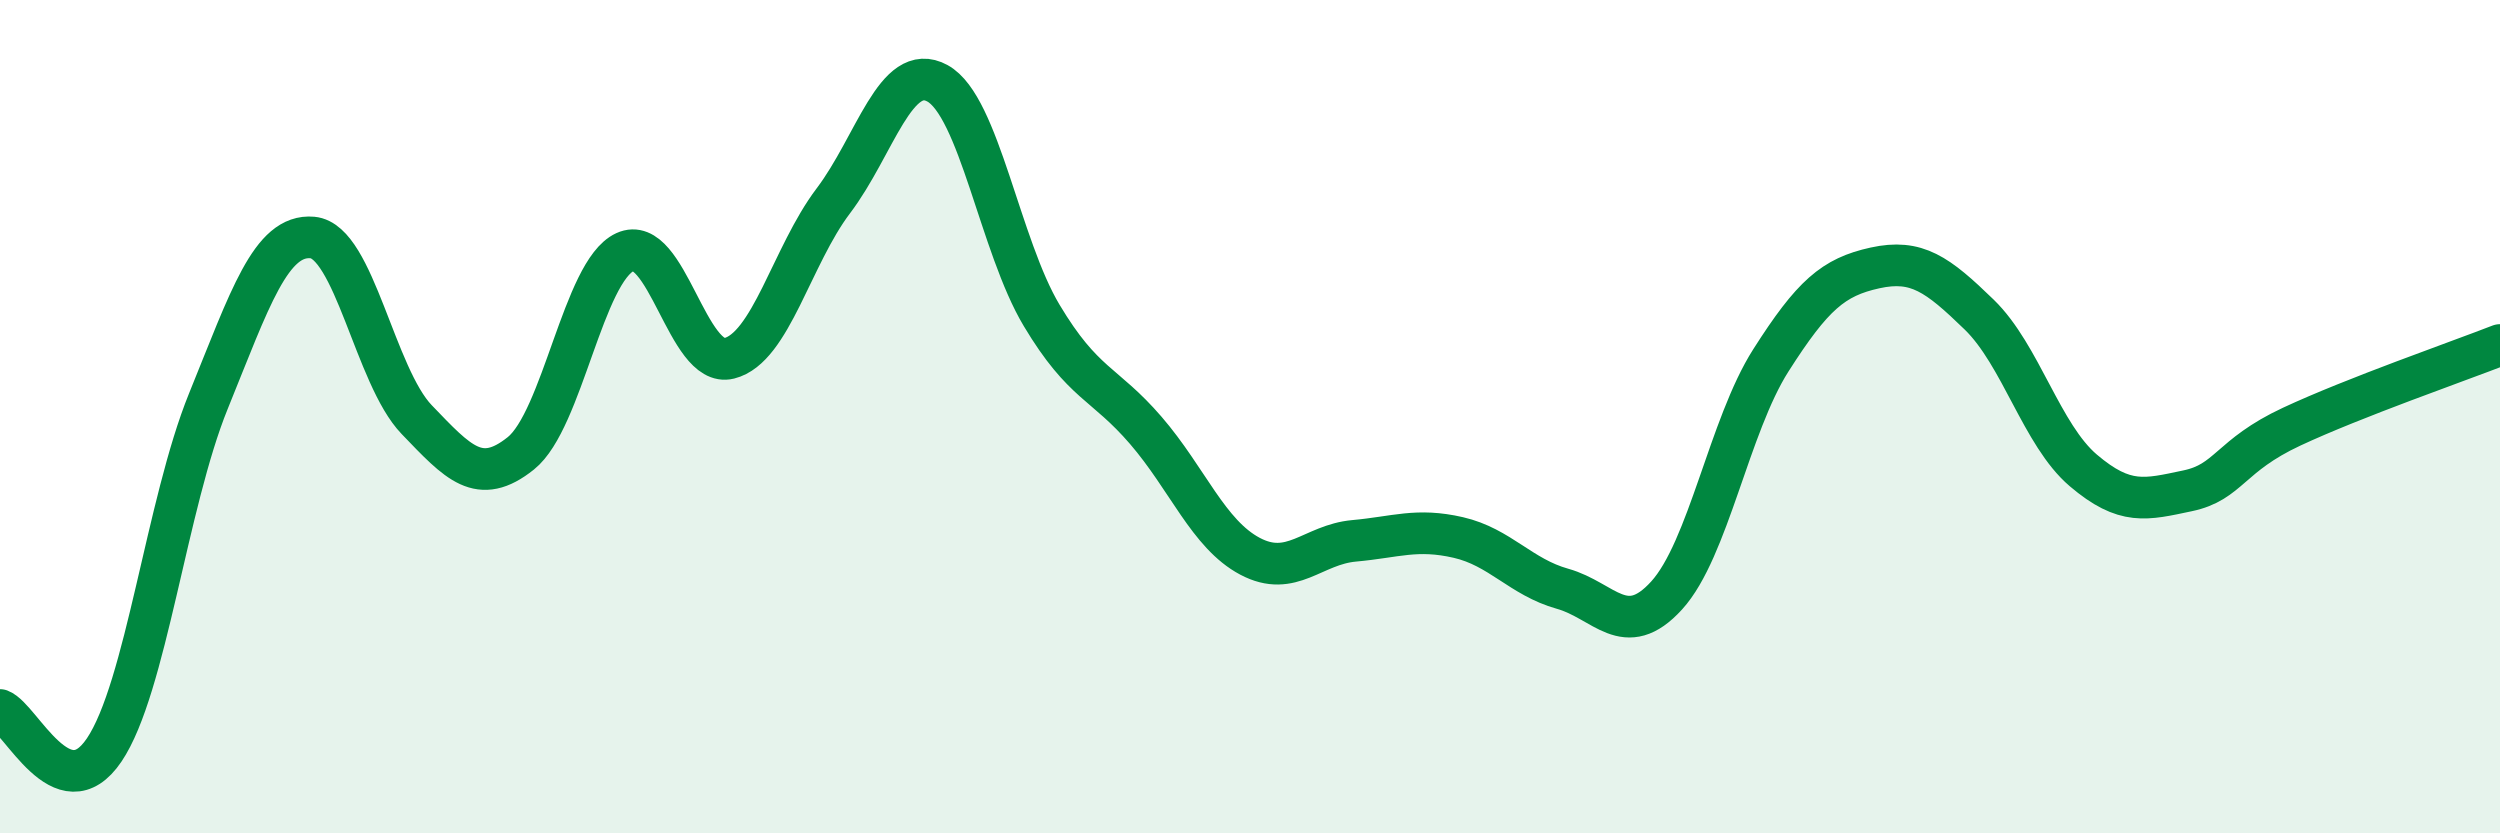 
    <svg width="60" height="20" viewBox="0 0 60 20" xmlns="http://www.w3.org/2000/svg">
      <path
        d="M 0,17.04 C 0.5,17.23 1.5,19.48 2.5,18 C 3.5,16.52 4,12.09 5,9.63 C 6,7.17 6.5,5.61 7.5,5.7 C 8.5,5.79 9,9.03 10,10.07 C 11,11.11 11.5,11.68 12.5,10.88 C 13.5,10.08 14,6.51 15,6.05 C 16,5.59 16.5,8.85 17.5,8.6 C 18.5,8.35 19,6.14 20,4.82 C 21,3.5 21.5,1.45 22.5,2 C 23.5,2.55 24,5.9 25,7.57 C 26,9.24 26.5,9.17 27.5,10.33 C 28.5,11.49 29,12.82 30,13.35 C 31,13.88 31.5,13.07 32.5,12.98 C 33.5,12.89 34,12.67 35,12.9 C 36,13.13 36.5,13.85 37.5,14.13 C 38.5,14.41 39,15.39 40,14.29 C 41,13.19 41.5,10.22 42.5,8.65 C 43.5,7.08 44,6.65 45,6.43 C 46,6.21 46.5,6.58 47.5,7.55 C 48.5,8.52 49,10.44 50,11.29 C 51,12.14 51.5,11.99 52.5,11.78 C 53.5,11.57 53.5,10.94 55,10.24 C 56.5,9.54 59,8.67 60,8.28L60 20L0 20Z"
        fill="#008740"
        opacity="0.1"
        stroke-linecap="round"
        stroke-linejoin="round"
      />
      <path
        d="M 0,17.04 C 0.5,17.23 1.5,19.48 2.5,18 C 3.5,16.52 4,12.09 5,9.63 C 6,7.17 6.5,5.61 7.5,5.7 C 8.5,5.79 9,9.03 10,10.07 C 11,11.11 11.5,11.68 12.5,10.88 C 13.5,10.08 14,6.51 15,6.05 C 16,5.59 16.5,8.85 17.5,8.6 C 18.5,8.35 19,6.14 20,4.82 C 21,3.5 21.5,1.45 22.5,2 C 23.5,2.55 24,5.9 25,7.57 C 26,9.24 26.5,9.17 27.5,10.33 C 28.5,11.49 29,12.82 30,13.35 C 31,13.88 31.5,13.07 32.5,12.98 C 33.5,12.89 34,12.67 35,12.9 C 36,13.13 36.5,13.85 37.5,14.13 C 38.5,14.41 39,15.39 40,14.29 C 41,13.19 41.5,10.22 42.5,8.65 C 43.5,7.08 44,6.65 45,6.43 C 46,6.21 46.5,6.58 47.5,7.55 C 48.5,8.52 49,10.44 50,11.29 C 51,12.14 51.5,11.99 52.5,11.78 C 53.5,11.57 53.5,10.94 55,10.24 C 56.5,9.54 59,8.67 60,8.28"
        stroke="#008740"
        stroke-width="1"
        fill="none"
        stroke-linecap="round"
        stroke-linejoin="round"
      />
    </svg>
  
